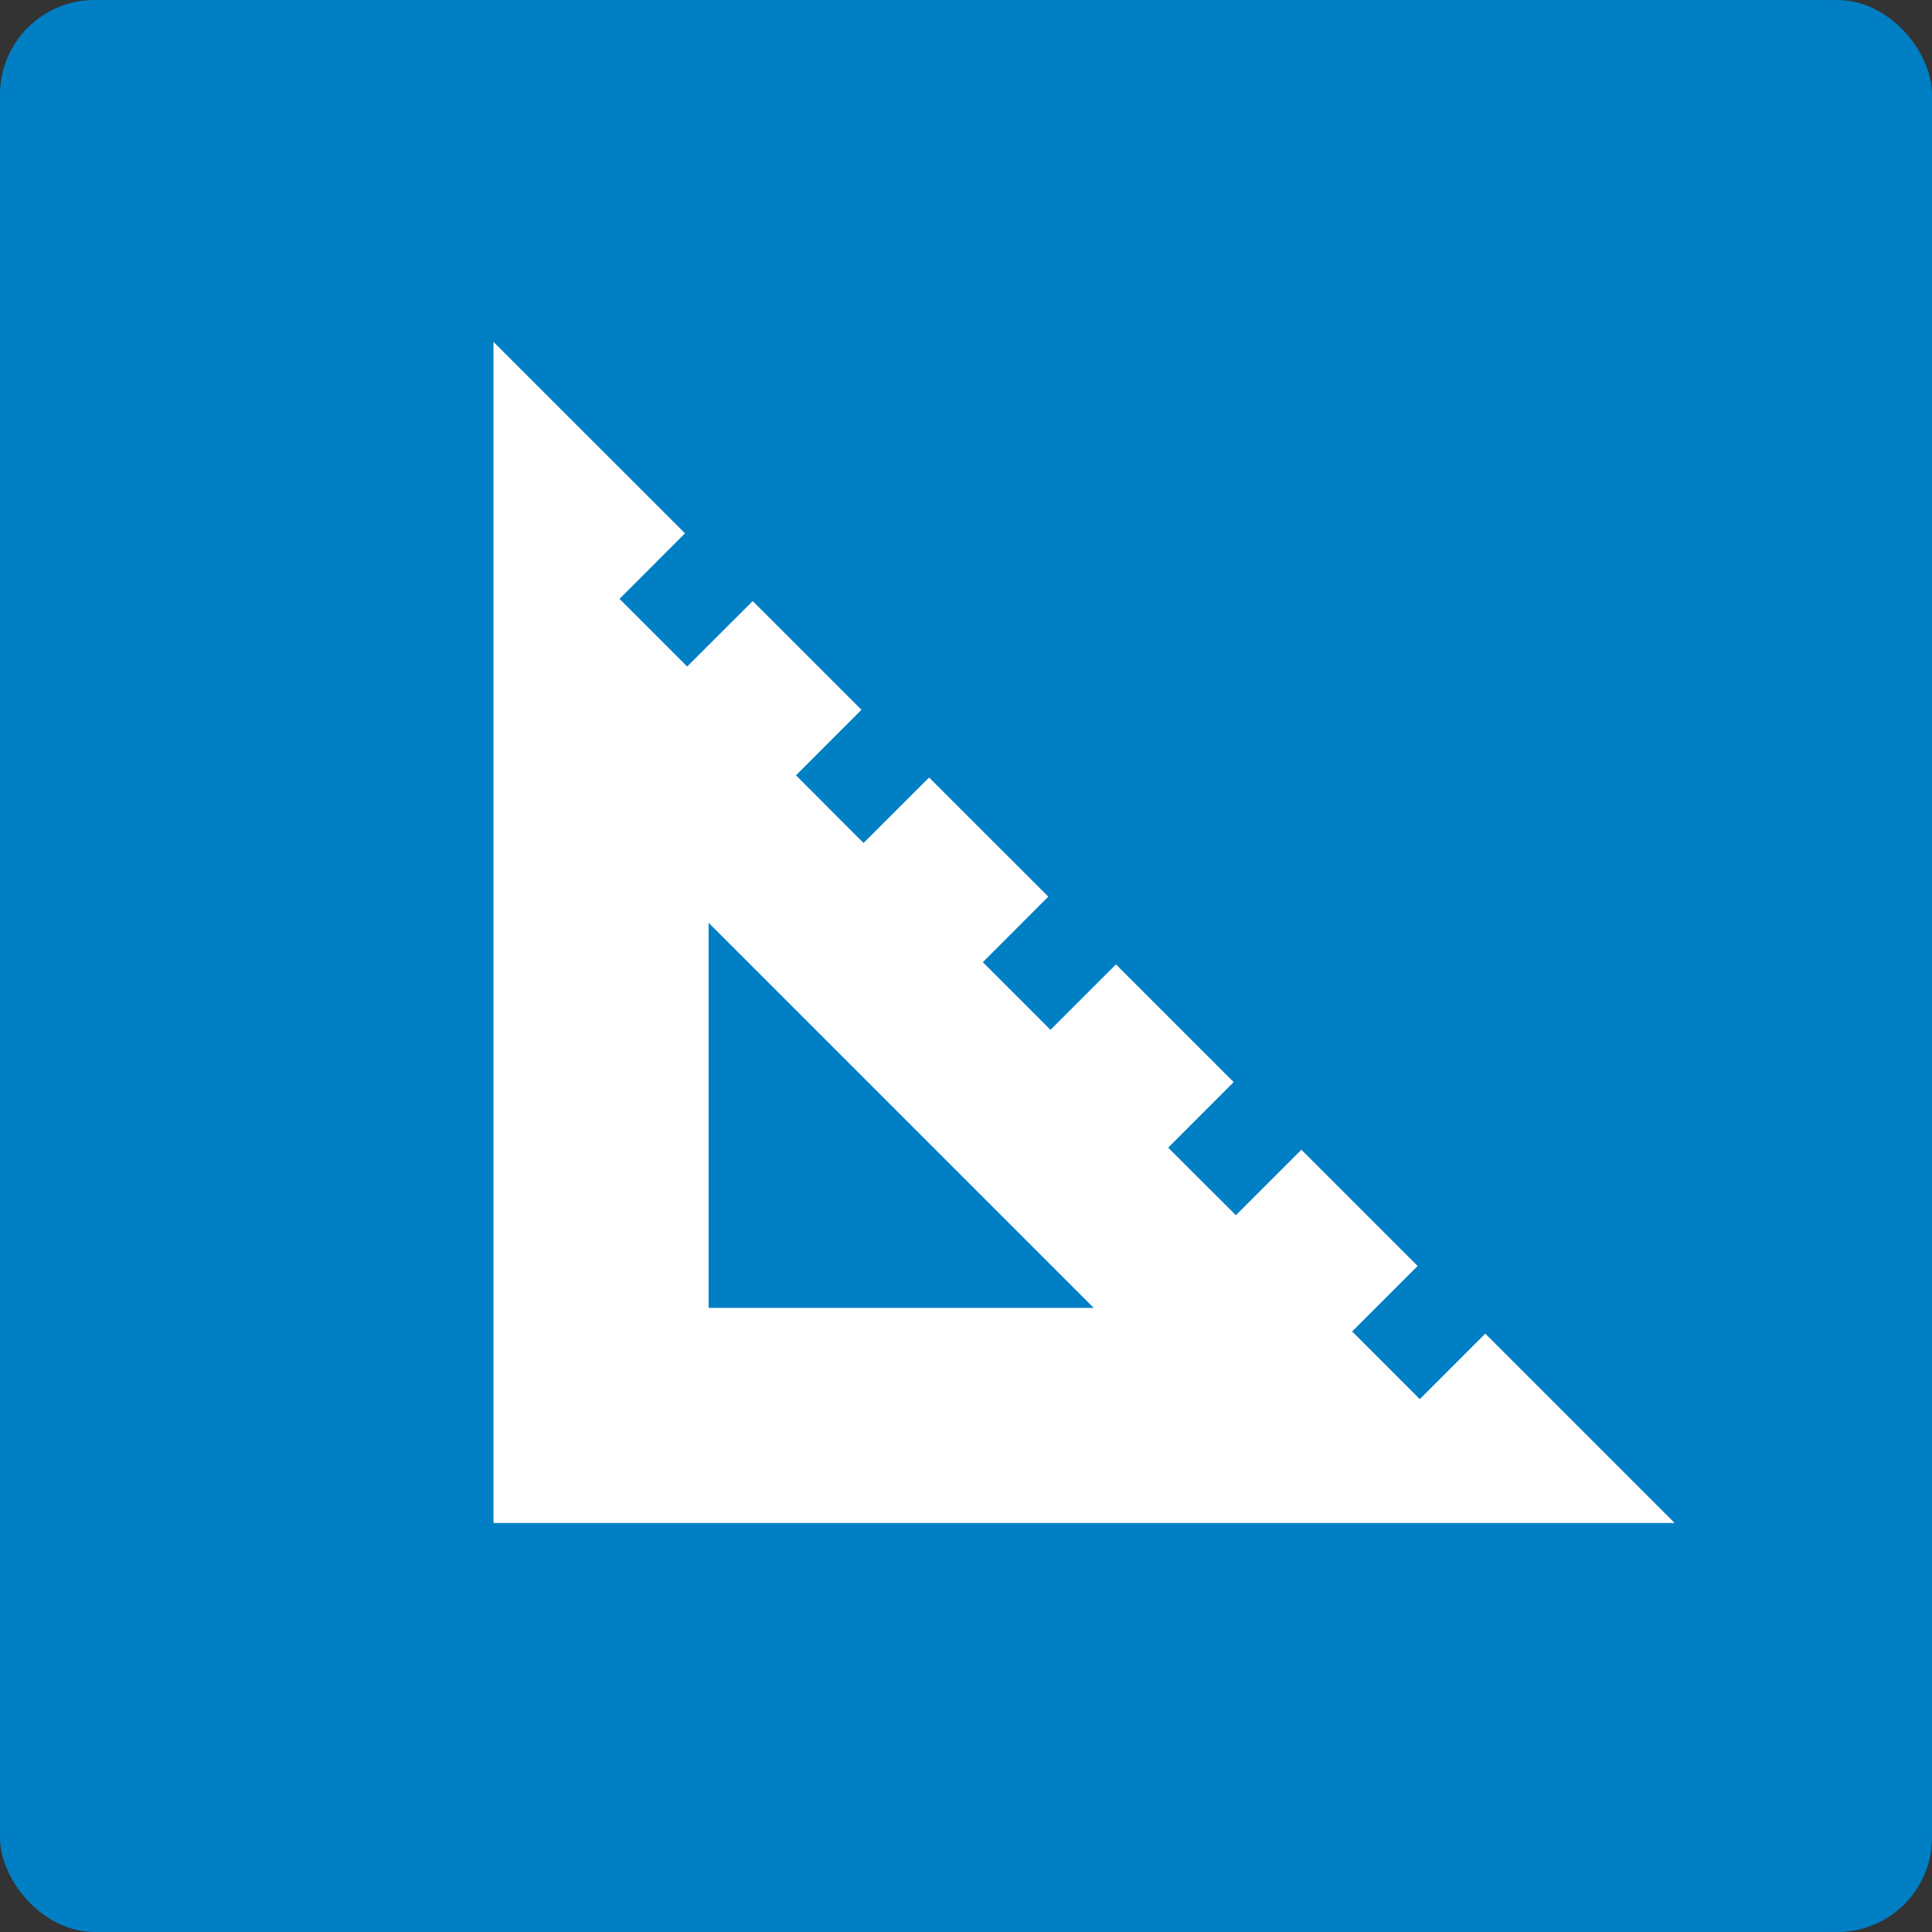 <?xml version="1.0" encoding="UTF-8"?><svg id="Ebene_1" xmlns="http://www.w3.org/2000/svg" width="76.271mm" height="76.271mm" viewBox="0 0 216.201 216.201"><rect x="0" y="0" width="216.201" height="216.201" fill="#333333" stroke="none"/><rect y="0" width="216.201" height="216.201" rx="10.586" ry="10.586" style="fill:#007fc4;"/><path d="M166.21,149.24l-7.327,7.334-7.571-7.578,7.327-7.327-13.005-13.005-7.334,7.327-7.572-7.564,7.327-7.334-13.173-13.173-7.327,7.327-7.571-7.572,7.327-7.334-13.341-13.334-7.334,7.327-7.564-7.571,7.327-7.334-12.167-12.167-7.334,7.327-7.571-7.571,7.327-7.334-21.429-21.422v132.17h132.176l-21.191-21.191ZM79.298,146.358v-43.096l43.096,43.096h-43.096Z" style="fill:#fff;"/></svg>